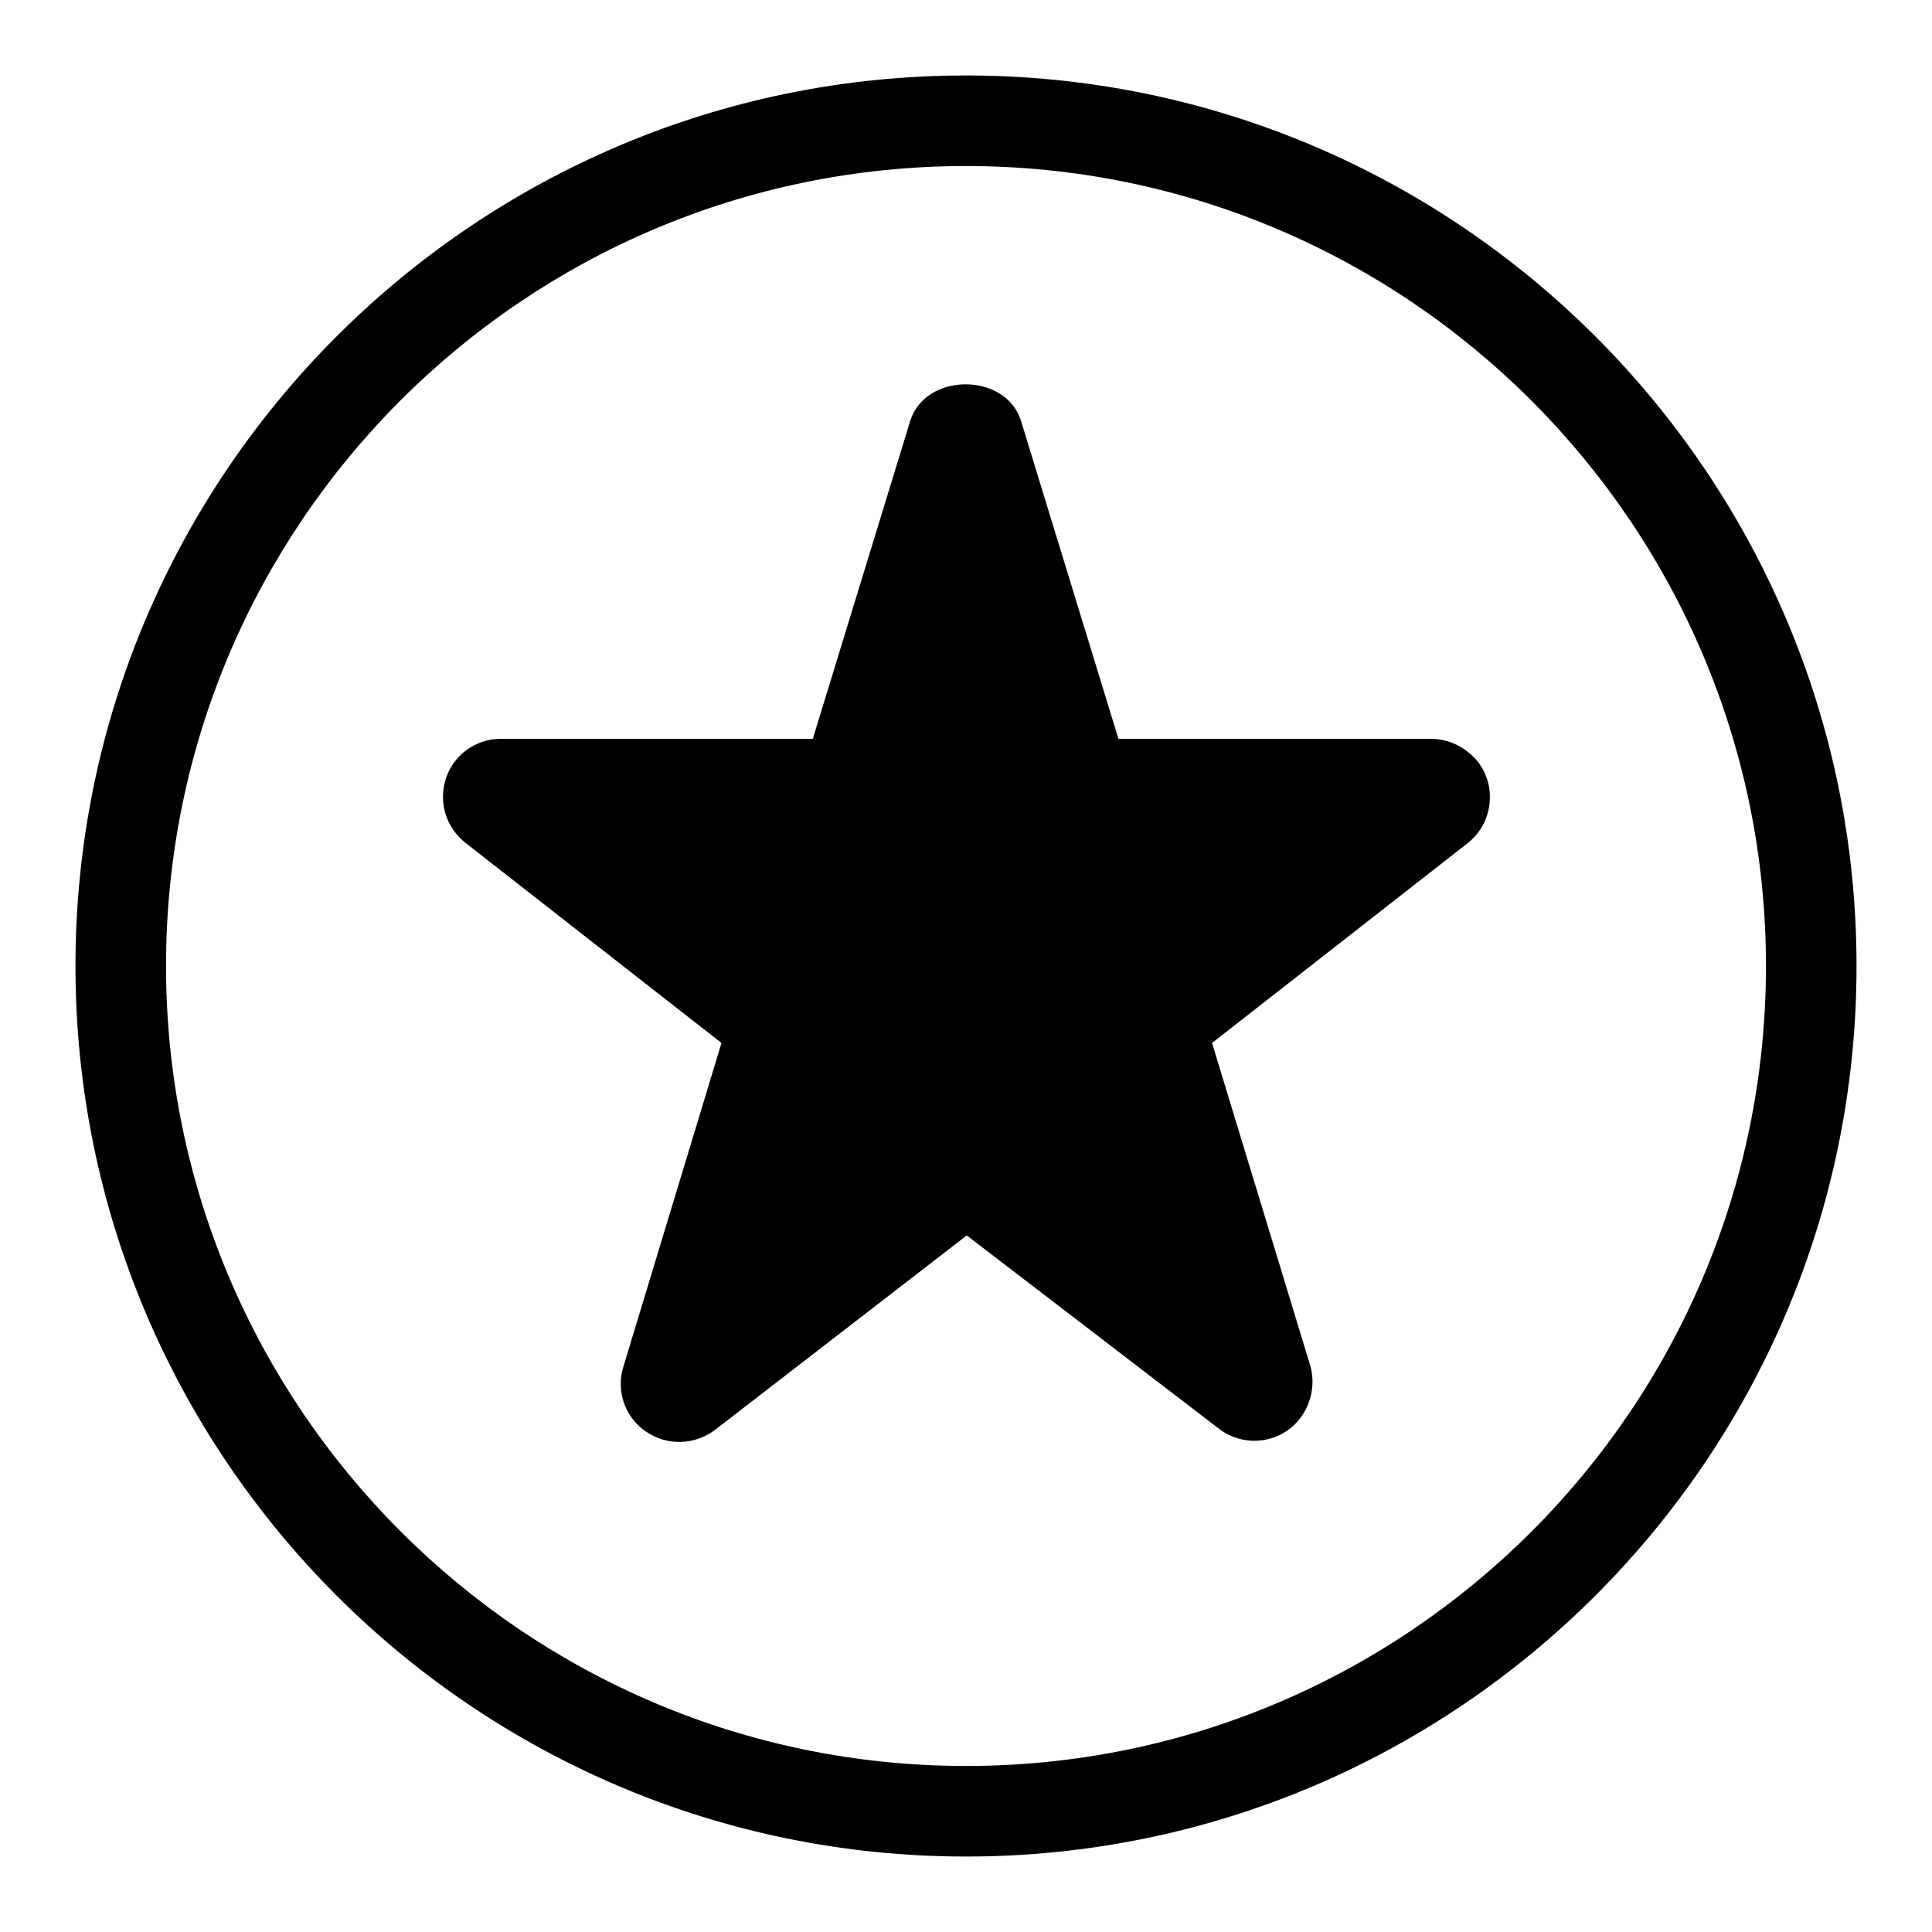 <?xml version="1.0" encoding="utf-8"?>
<!-- Svg Vector Icons : http://www.onlinewebfonts.com/icon -->
<!DOCTYPE svg PUBLIC "-//W3C//DTD SVG 1.1//EN" "http://www.w3.org/Graphics/SVG/1.1/DTD/svg11.dtd">
<svg version="1.1" xmlns="http://www.w3.org/2000/svg" xmlns:xlink="http://www.w3.org/1999/xlink" x="0px" y="0px" viewBox="0 0 256 256" enable-background="new 0 0 256 256" xml:space="preserve">
<g> <path fill="#000000" d="M128,10C62.9,10,10,62.9,10,128c0,65.1,52.9,118,118,118c65.1,0,118-52.9,118-118C246,62.9,193.1,10,128,10 z M128,234c-58.5,0-106-47.6-106-106C22,69.5,69.5,22,128,22c58.5,0,106,47.6,106,106C234,186.5,186.5,234,128,234z"/> <path fill="#000000" d="M189.6,97.9h-41.4l-12.9-42.1c-2-6.5-12.7-6.5-14.7,0l-12.9,42.1H66.4c-4.3,0-7.7,3.4-7.7,7.7 c0,2.4,1.1,4.6,3,6.1l33.9,26.5l-13,42.9c-1,3.2,0.2,6.7,3,8.6c2.8,1.9,6.4,1.8,9.1-0.2l33.4-25.8l33.4,25.6 c3.4,2.6,8.2,2,10.8-1.4c1.5-2,2-4.6,1.3-7l-13-42.7l33.9-26.5c3.3-2.6,3.9-7.5,1.3-10.8C194.2,99,192,97.9,189.6,97.9L189.6,97.9z "/></g>
</svg>